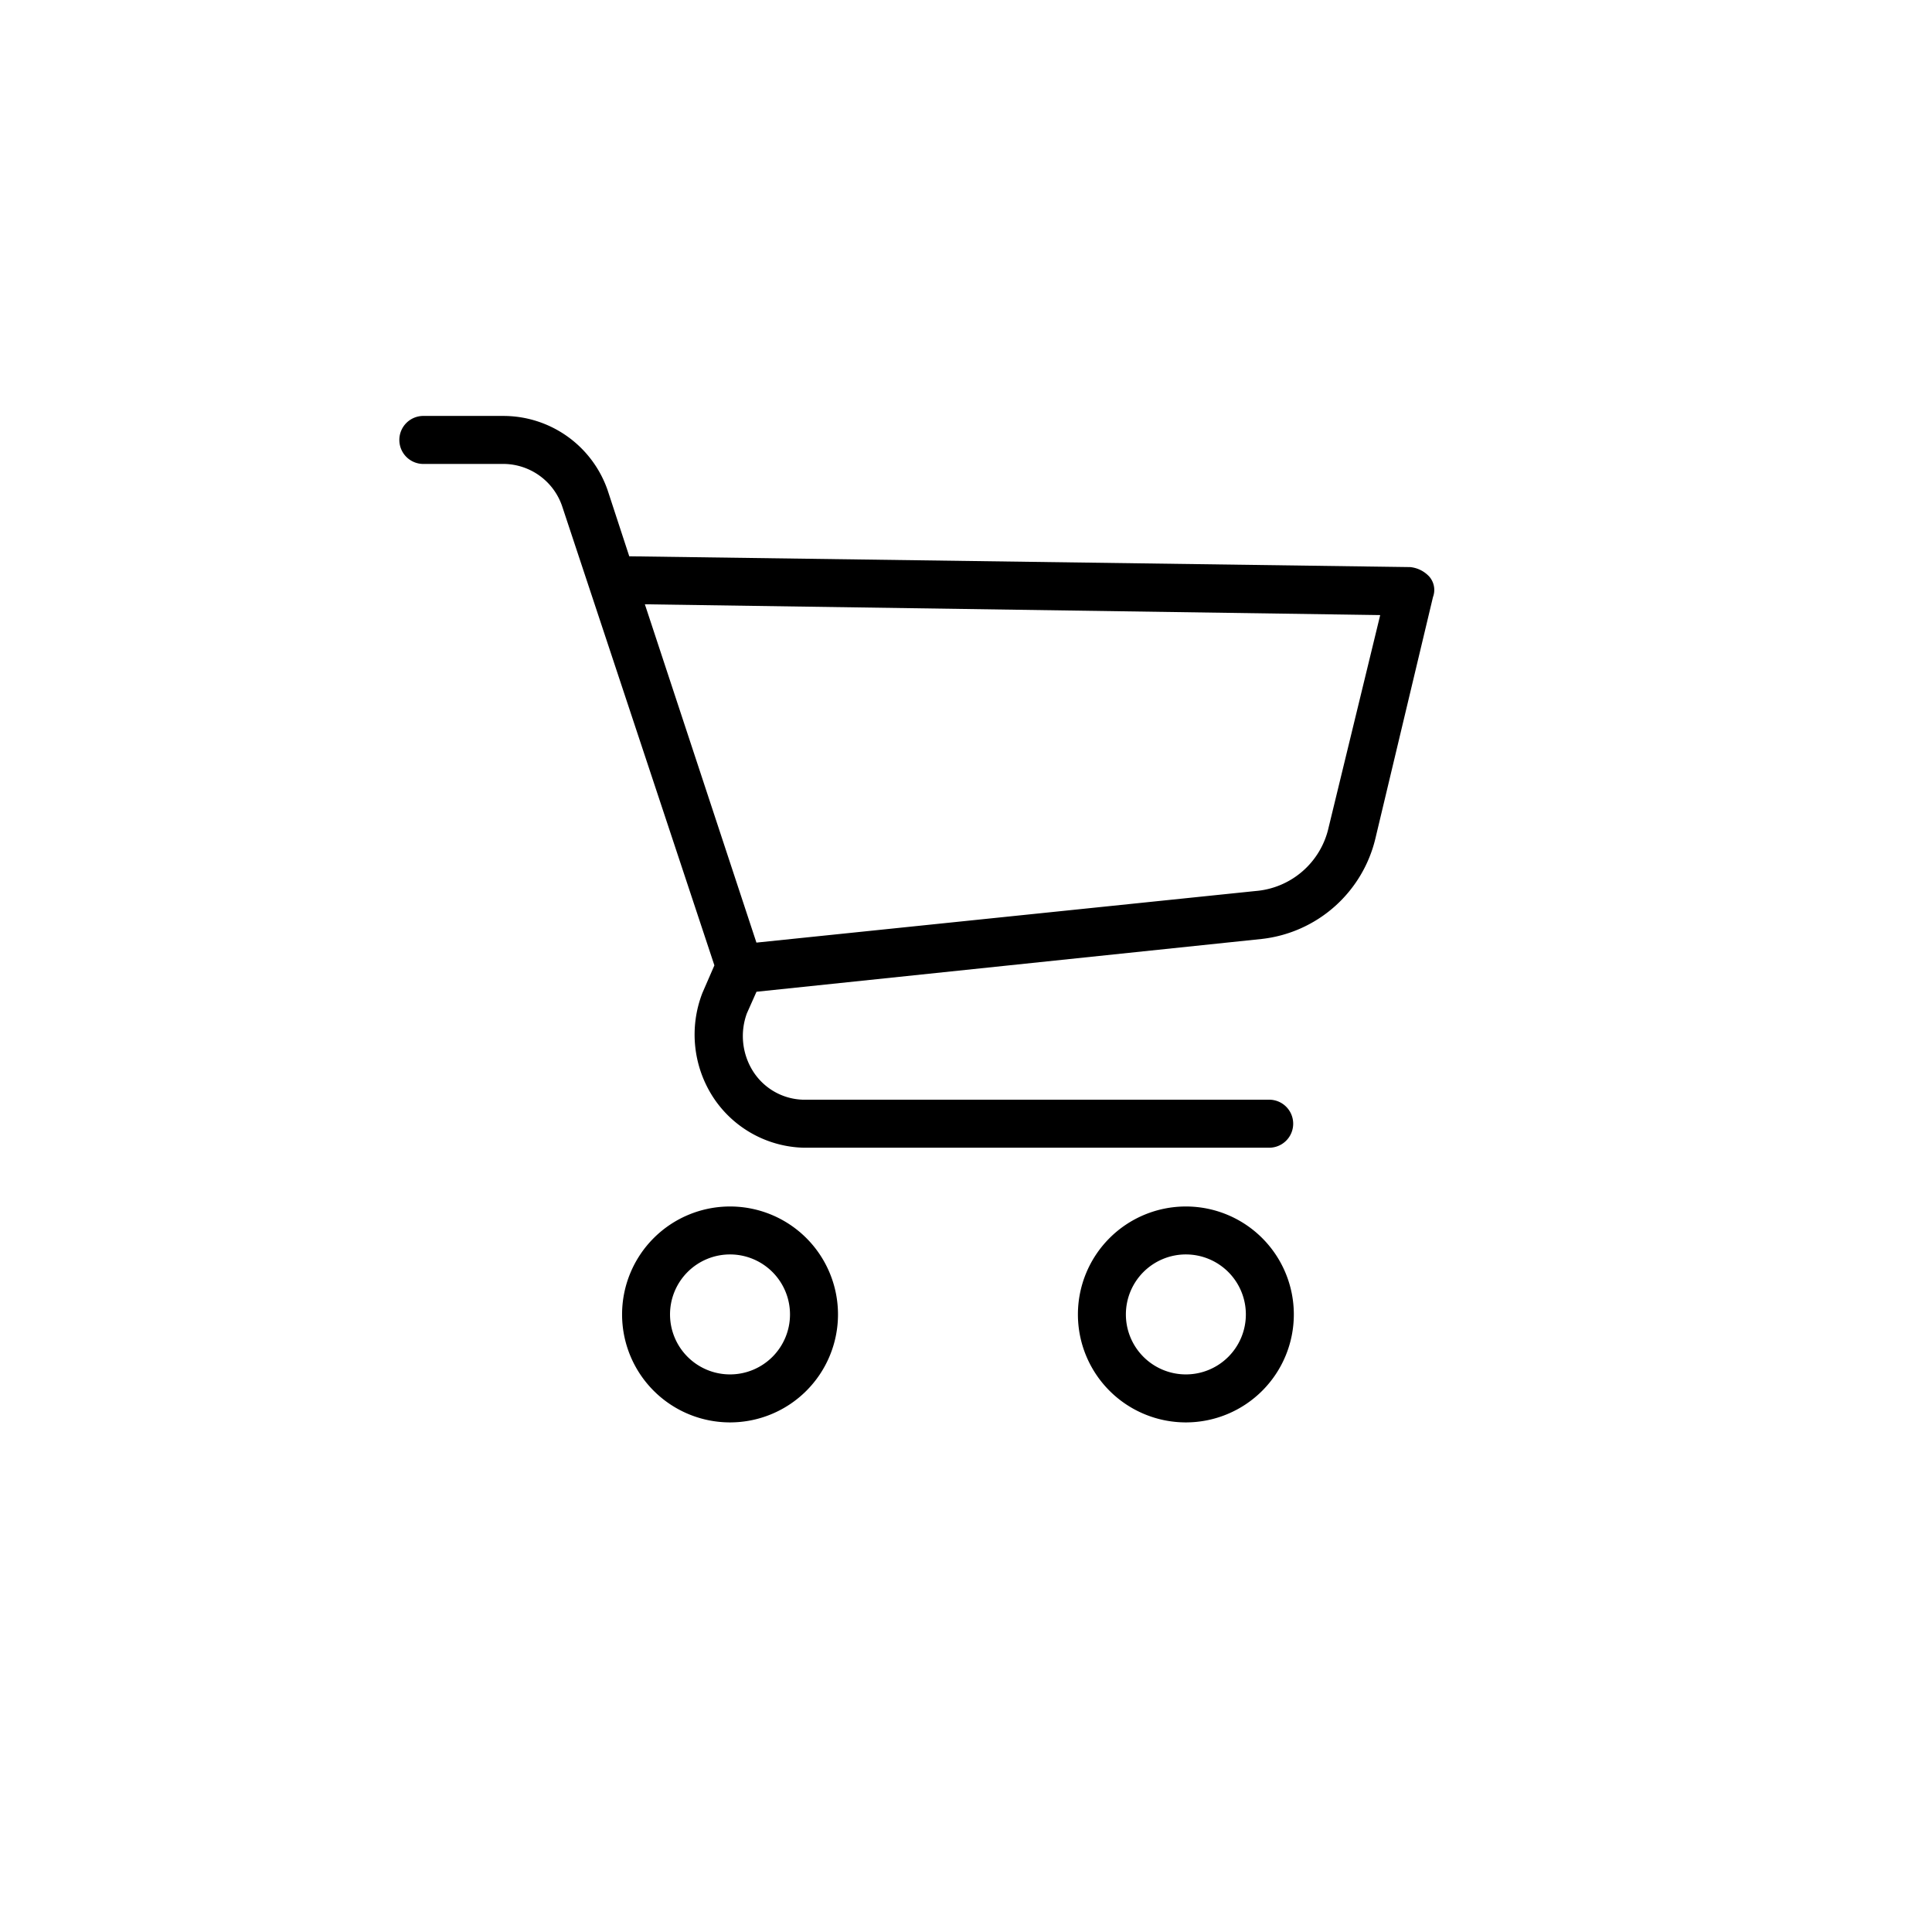 <svg xmlns="http://www.w3.org/2000/svg" viewBox="0 0 820 820"><defs><style>.cls-1{fill:none;}</style></defs><title>Asset 12</title><g id="Layer_2" data-name="Layer 2"><g id="Layer_1-2" data-name="Layer 1"><path d="M309.85,512.07a45.82,45.82,0,1,0,45.82,45.82A45.82,45.82,0,0,0,309.85,512.07Zm0,71.27a25.46,25.46,0,1,1,25.45-25.45A25.45,25.45,0,0,1,309.85,583.34Z"/><path d="M503.32,512.07a45.82,45.82,0,1,0,45.82,45.82A45.81,45.81,0,0,0,503.32,512.07Zm0,71.27a25.46,25.46,0,1,1,25.46-25.45A25.45,25.45,0,0,1,503.32,583.34Z"/><path d="M606.67,244.77a12.73,12.73,0,0,0-8.14-4.08l-331.45-4.58-9.17-28a46.83,46.83,0,0,0-43.78-31.57H180a10.19,10.19,0,1,0,0,20.37h34.11a26.47,26.47,0,0,1,24.44,17.82l64.66,195-5.09,11.71a48.85,48.85,0,0,0,4.58,44.29,47.36,47.36,0,0,0,38.19,21.39H539a10.19,10.19,0,0,0,0-20.37H340.9a26,26,0,0,1-21.38-12.22A28,28,0,0,1,317,430.09l4.08-9.16,214.35-22.4a56,56,0,0,0,48.36-42.77L608.2,253.42A8.64,8.64,0,0,0,606.67,244.77ZM563.91,351.18a34.62,34.62,0,0,1-31.06,27l-211.8,21.89L273.7,256.48l312.1,4.58Z"/><rect class="cls-1" width="820" height="820"/></g></g></svg>